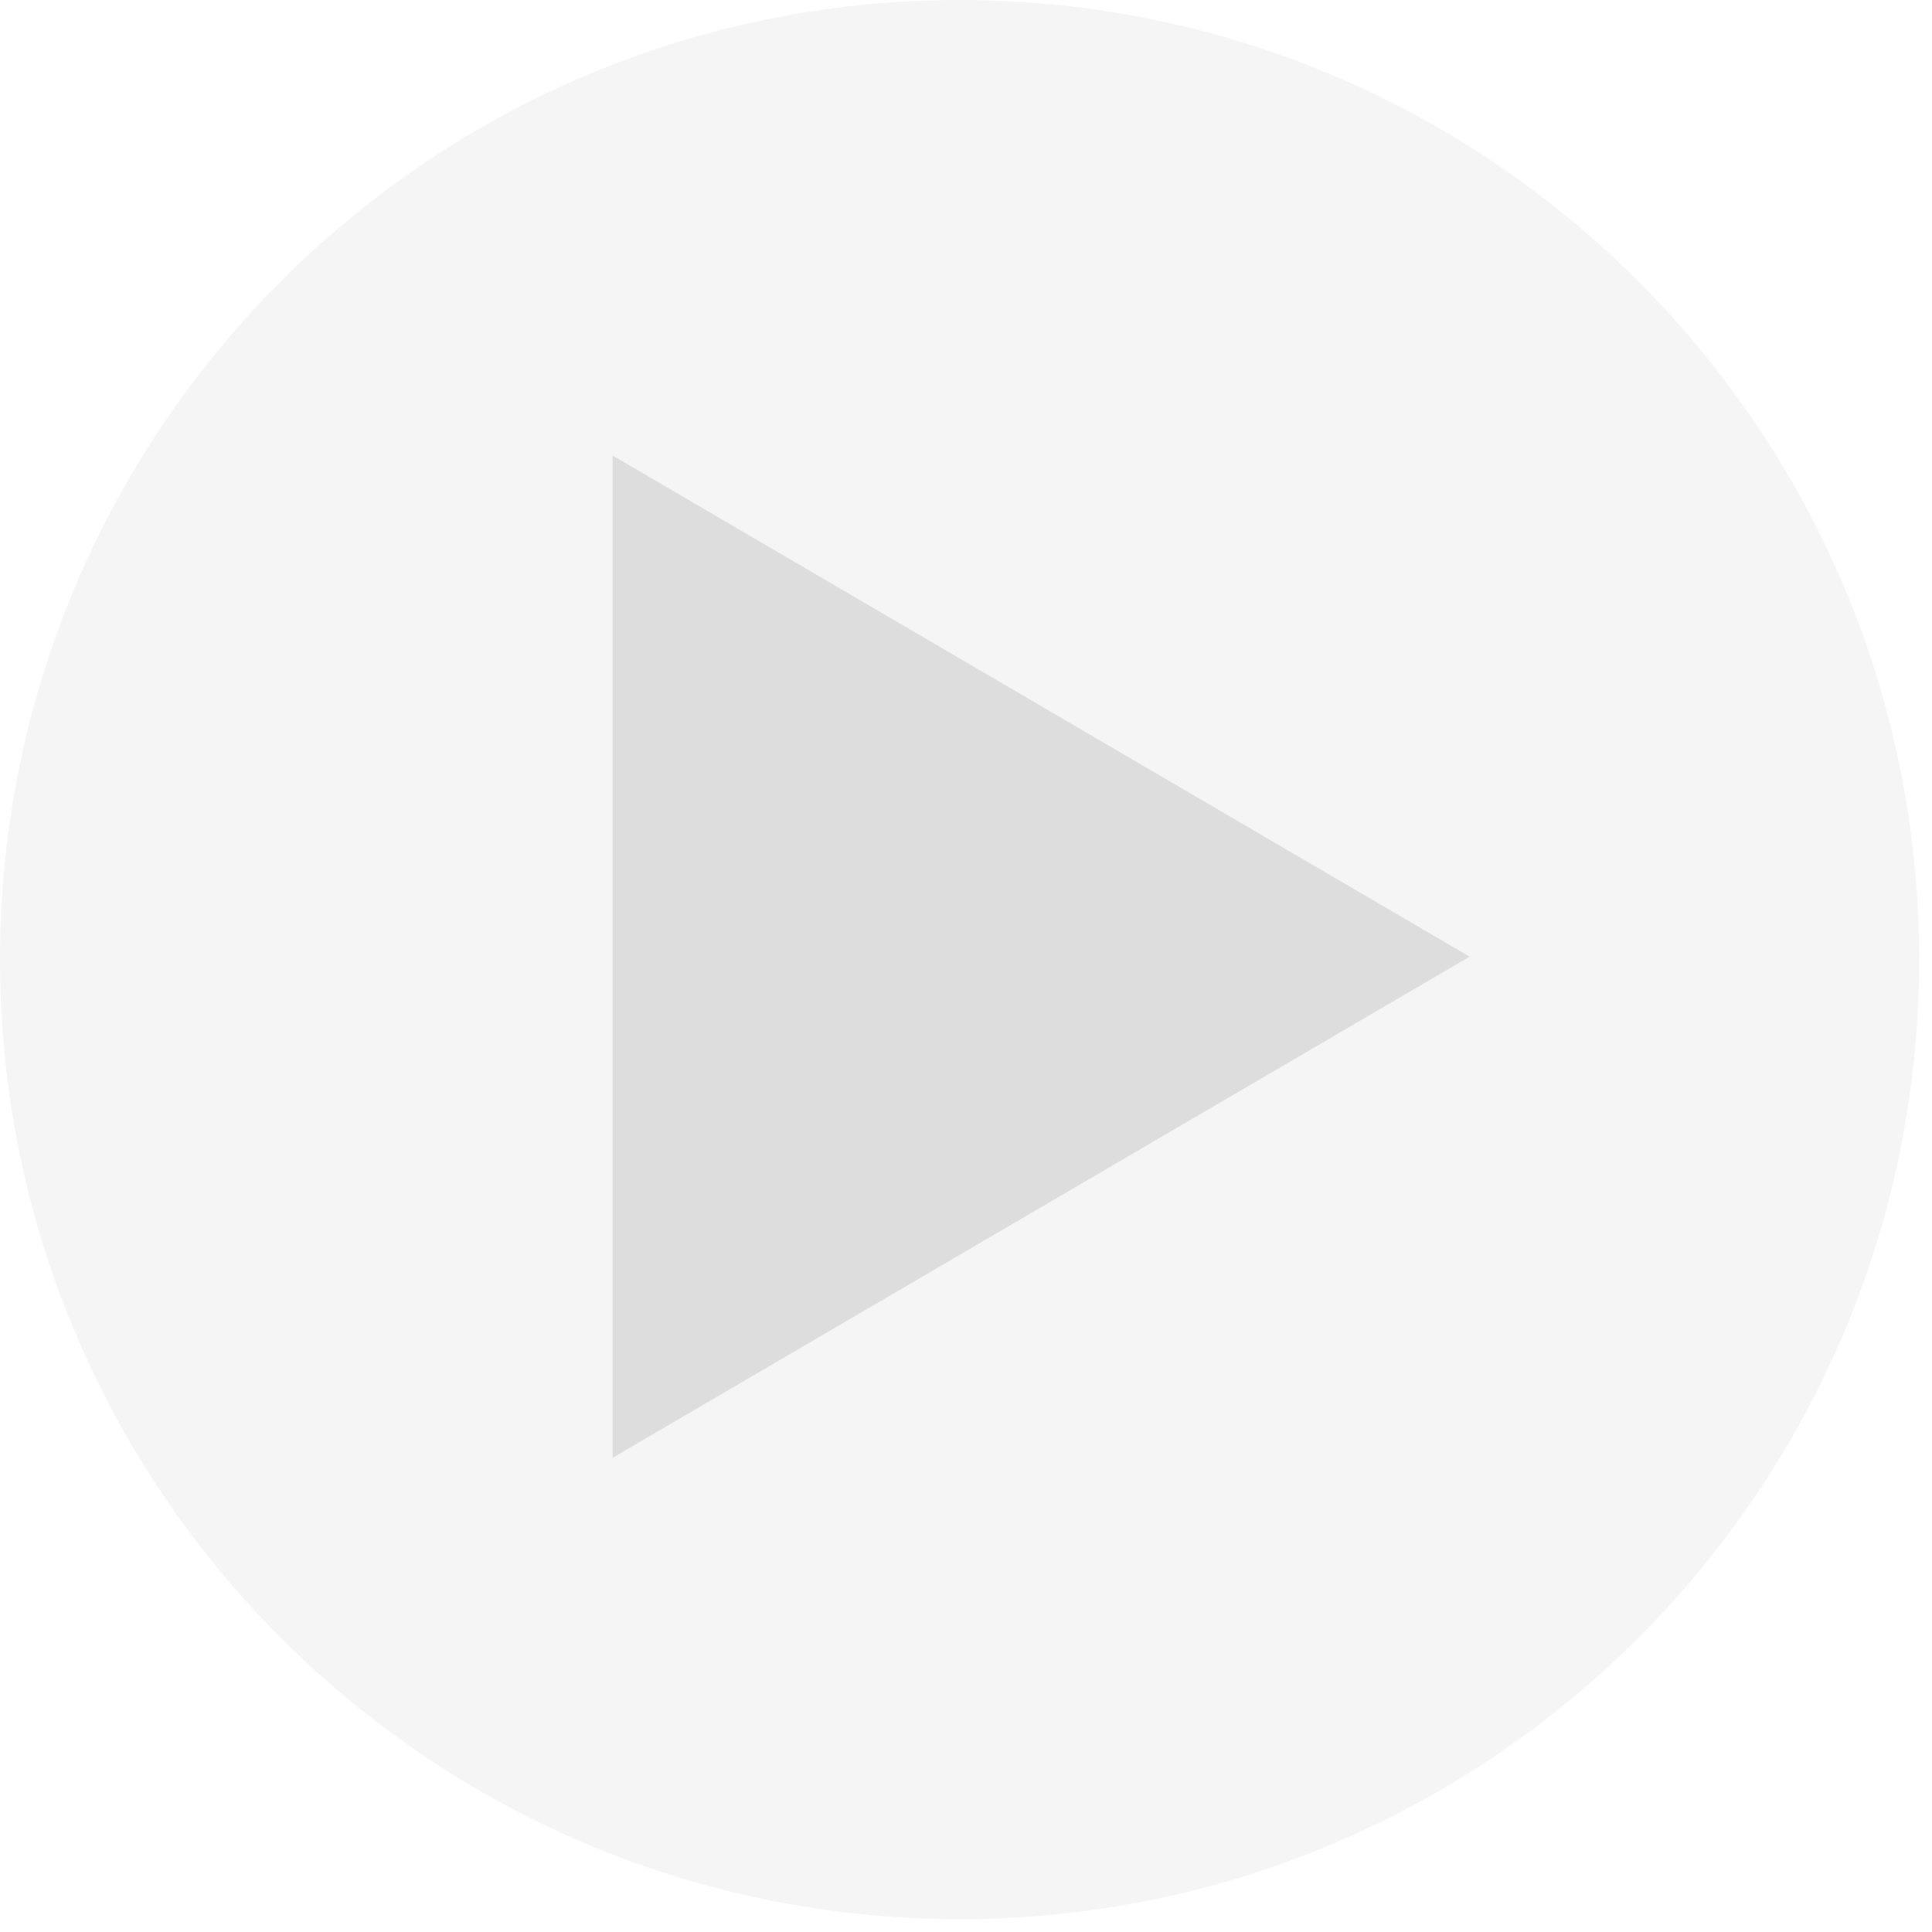 <svg width="123" height="123" viewBox="0 0 123 123" fill="none" xmlns="http://www.w3.org/2000/svg">
<path d="M122.182 61.091C122.182 94.831 94.831 122.182 61.091 122.182C27.351 122.182 0 94.831 0 61.091C0 27.351 27.351 0 61.091 0C94.831 0 122.182 27.351 122.182 61.091Z" fill="#DDDDDD" fill-opacity="0.3"/>
<path d="M93.562 60.905L39 92.81L39 29L93.562 60.905Z" fill="#DDDDDD"/>
</svg>
